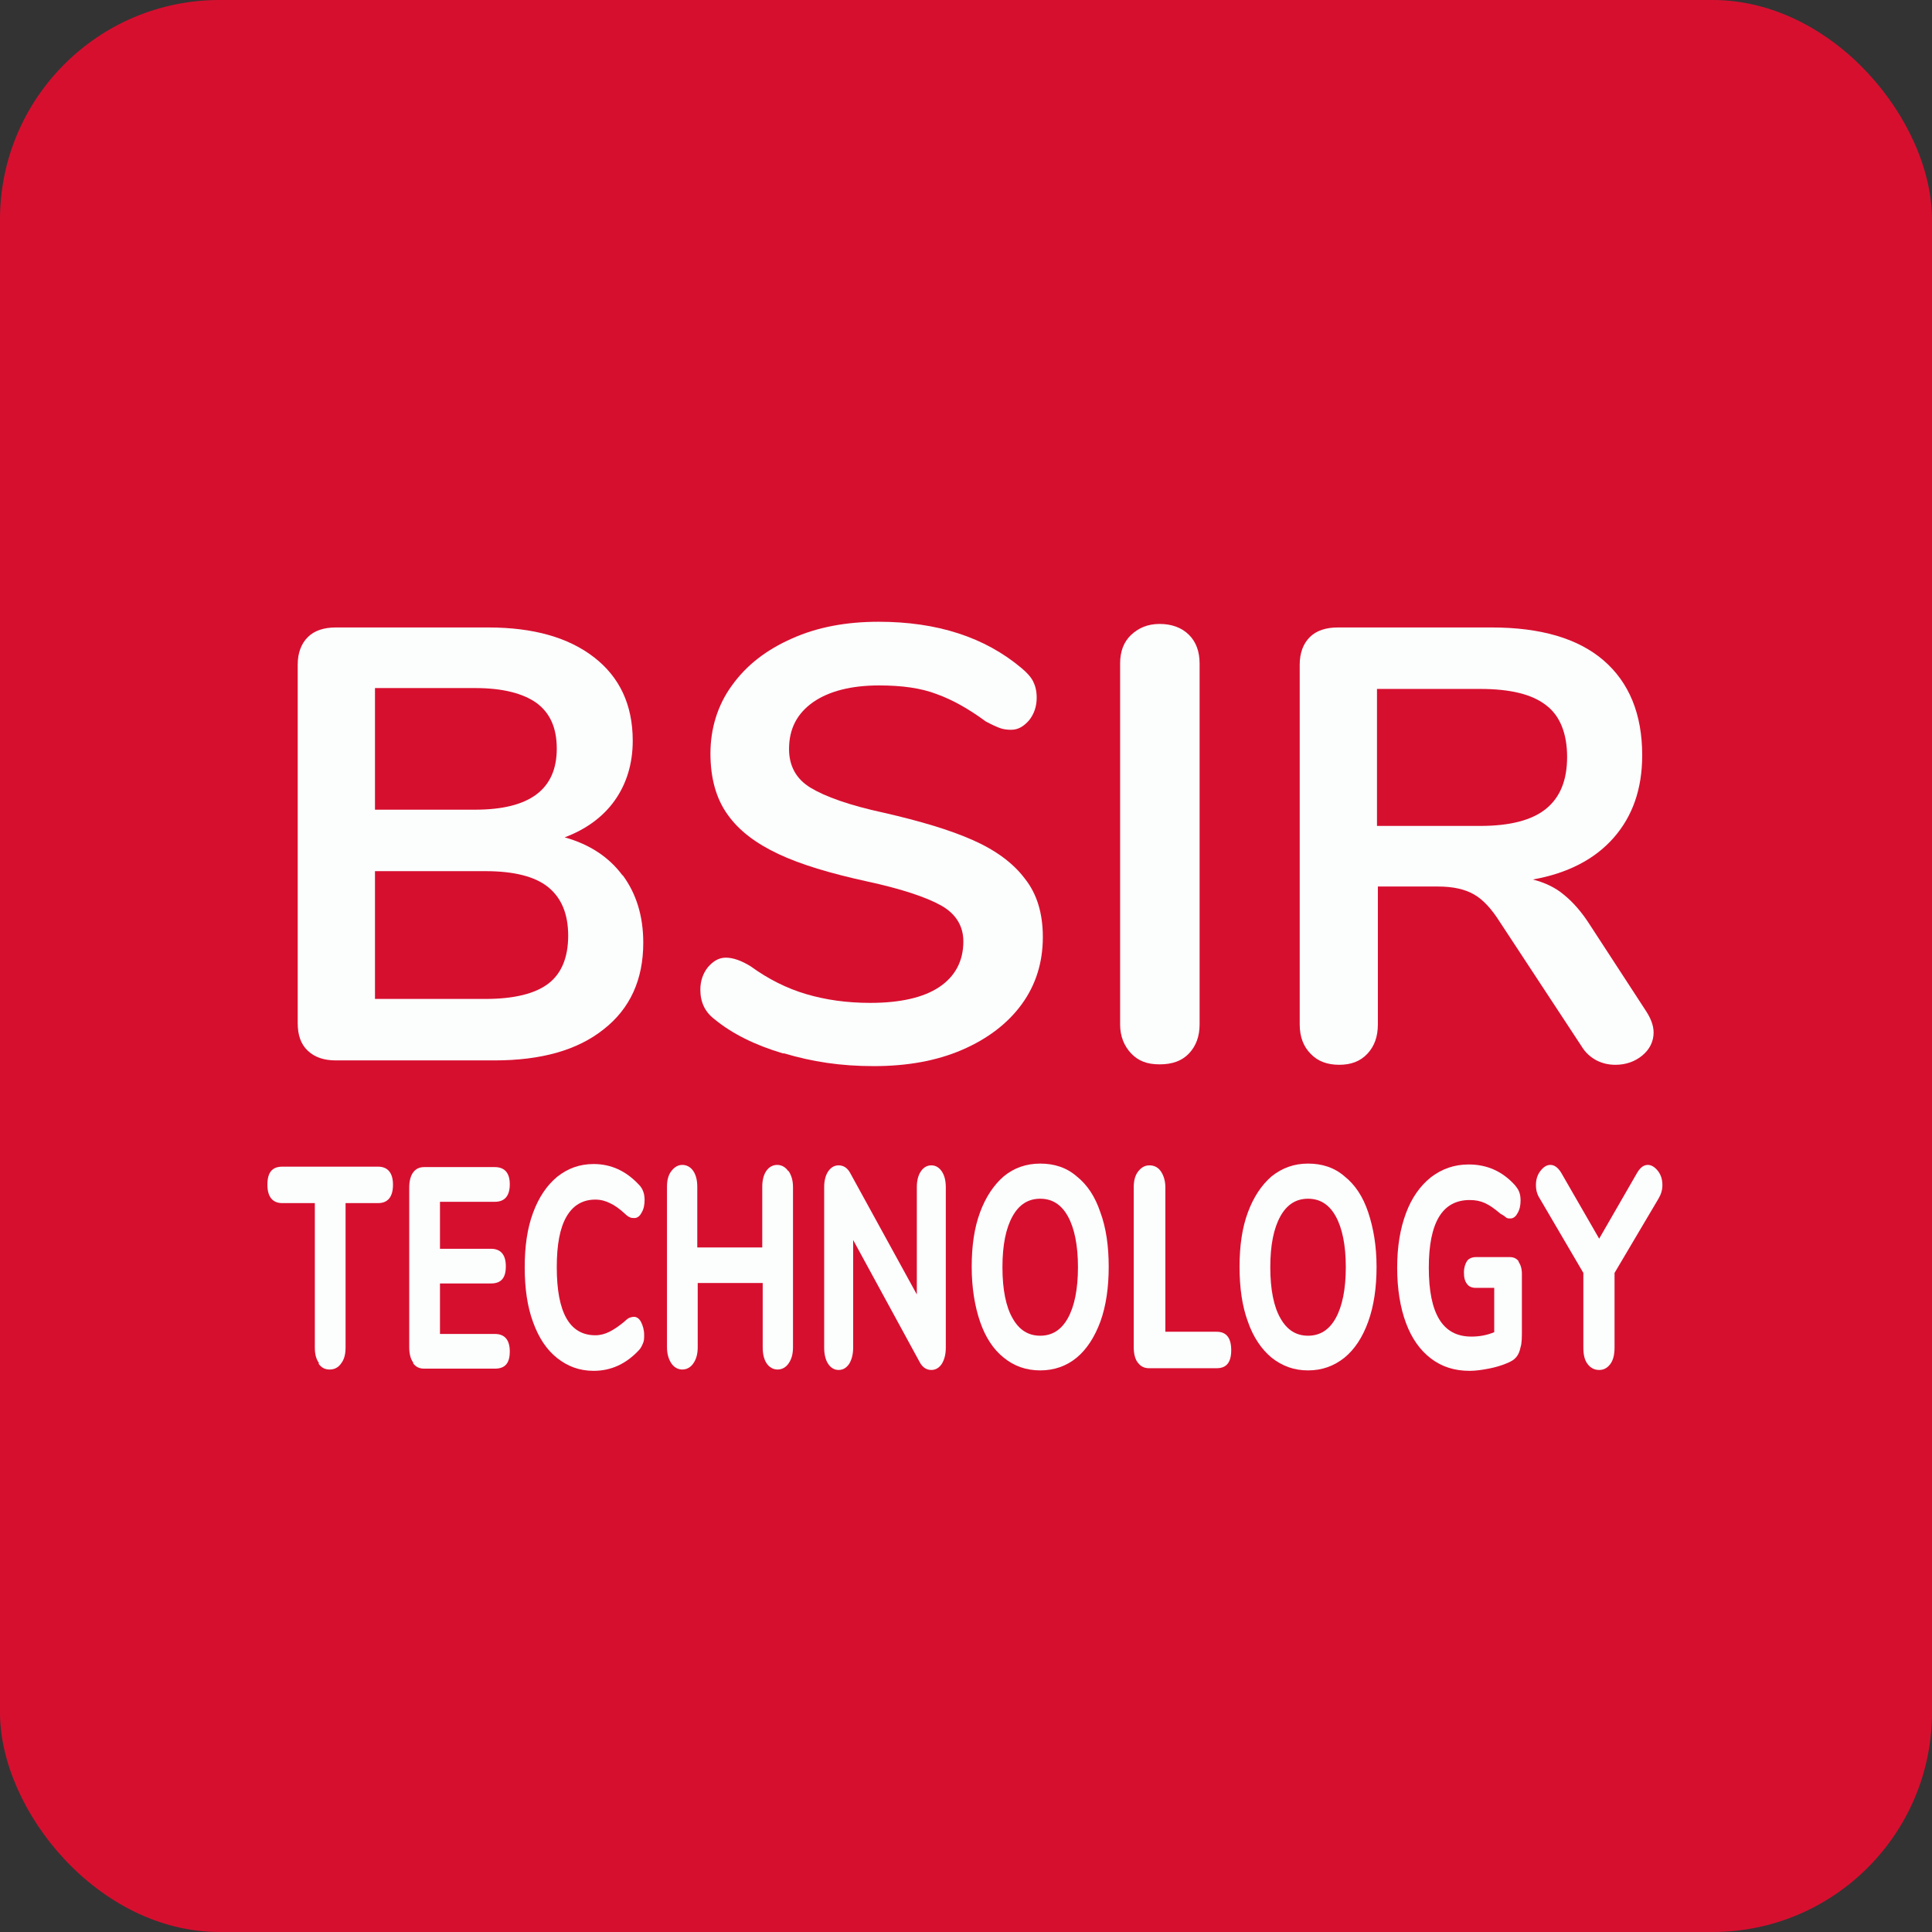 <?xml version="1.0" encoding="UTF-8"?>
<svg id="Ebene_1" data-name="Ebene 1" xmlns="http://www.w3.org/2000/svg" width="44" height="44" xmlns:xlink="http://www.w3.org/1999/xlink" viewBox="0 0 44 44">
  <rect x="0" y="0" width="44" height="44" fill="#333333" stroke="none"/>
  <defs>
    <style>
      .cls-1 {
        fill: none;
      }

      .cls-2 {
        fill: #d70f2f;
      }

      .cls-3 {
        fill: #fcfefe;
      }

      .cls-4 {
        clip-path: url(#clippath);
      }
    </style>
    <clipPath id="clippath">
      <rect class="cls-1" width="44" height="44"/>
    </clipPath>
  </defs>
  <g class="cls-4">
    <rect class="cls-2" width="44" height="44" rx="5" ry="5"/>
  </g>
  <g>
    <path class="cls-3" d="M14.18,19.93c.31.42.47.93.47,1.54,0,.84-.3,1.5-.9,1.97-.6.48-1.43.71-2.49.71h-3.61c-.27,0-.48-.07-.64-.22s-.23-.36-.23-.63v-8.16c0-.27.08-.48.23-.63.15-.15.37-.22.64-.22h3.47c1.03,0,1.83.23,2.41.68.58.45.88,1.08.88,1.9,0,.52-.14.98-.41,1.36s-.66.66-1.14.84c.57.16,1.01.45,1.32.87ZM8.54,18.44h2.28c1.24,0,1.86-.46,1.86-1.39,0-.47-.15-.81-.46-1.04-.31-.22-.77-.34-1.4-.34h-2.28v2.76ZM12.49,22.4c.3-.23.45-.6.45-1.09s-.15-.86-.46-1.11c-.3-.24-.78-.36-1.42-.36h-2.52v2.91h2.52c.65,0,1.13-.12,1.43-.35Z"/>
    <path class="cls-3" d="M17.83,23.99c-.64-.19-1.16-.45-1.56-.78-.21-.16-.32-.38-.32-.67,0-.2.06-.37.17-.51.12-.14.25-.22.41-.22.17,0,.36.07.57.2.4.29.82.5,1.26.63.44.13.92.2,1.46.2.68,0,1.21-.12,1.57-.36.36-.24.55-.59.55-1.04,0-.35-.17-.63-.51-.82s-.91-.38-1.7-.55c-.82-.18-1.49-.38-2-.62s-.9-.53-1.16-.9c-.26-.36-.39-.83-.39-1.39s.16-1.1.49-1.55c.33-.46.78-.81,1.37-1.07.58-.26,1.24-.38,1.97-.38,1.33,0,2.42.35,3.26,1.06.12.1.21.2.26.3s.08.22.08.37c0,.2-.06.37-.17.51-.12.14-.25.22-.41.22-.09,0-.18-.01-.26-.04-.08-.03-.19-.08-.32-.15-.38-.28-.75-.49-1.11-.62-.36-.14-.8-.2-1.32-.2-.63,0-1.14.13-1.5.38-.37.26-.55.61-.55,1.07,0,.38.16.68.49.88s.88.4,1.67.57c.83.19,1.5.39,2.02.62.52.23.92.52,1.19.88.28.35.41.8.41,1.33,0,.58-.16,1.09-.48,1.53-.32.44-.78.79-1.36,1.04-.58.25-1.25.37-2.01.37s-1.4-.1-2.04-.29Z"/>
    <path class="cls-3" d="M25.76,23.99c-.16-.17-.25-.39-.25-.66v-8.22c0-.27.08-.49.25-.65s.38-.25.65-.25.5.08.67.25c.16.16.24.38.24.65v8.22c0,.27-.08.49-.24.66-.16.17-.38.25-.67.25s-.49-.08-.65-.25Z"/>
    <path class="cls-3" d="M37.66,23.51c0,.21-.09.39-.26.53-.17.14-.38.21-.61.21-.15,0-.29-.03-.43-.1-.13-.07-.25-.17-.34-.32l-1.86-2.83c-.19-.3-.38-.51-.59-.63-.21-.12-.48-.18-.82-.18h-1.37v3.14c0,.28-.08.5-.24.67s-.37.25-.64.25-.49-.08-.65-.25c-.16-.16-.25-.38-.25-.67v-8.19c0-.27.08-.48.23-.63.15-.15.37-.22.64-.22h3.5c1.12,0,1.97.25,2.55.75.58.5.88,1.22.88,2.16,0,.77-.22,1.39-.65,1.88-.43.49-1.05.81-1.84.95.27.07.51.18.71.35.21.17.41.4.6.7l1.27,1.95c.11.17.17.33.17.49ZM35.21,18.42c.32-.26.48-.65.48-1.18s-.16-.94-.48-1.18c-.32-.25-.82-.37-1.5-.37h-2.35v3.12h2.35c.68,0,1.18-.13,1.5-.39Z"/>
  </g>
  <g>
    <path class="cls-3" d="M7.27,31.05c-.07-.09-.1-.21-.1-.36v-3.29h-.74c-.22,0-.34-.14-.34-.42s.11-.41.34-.41h2.18c.22,0,.34.14.34.41s-.11.42-.34.42h-.74v3.29c0,.15-.03.27-.1.36-.06.09-.15.14-.26.14s-.19-.04-.26-.14Z"/>
    <path class="cls-3" d="M9.41,31.03c-.06-.08-.09-.2-.09-.35v-3.63c0-.15.03-.27.09-.35.06-.08.14-.12.25-.12h1.61c.22,0,.34.13.34.39s-.11.4-.34.4h-1.25v1.07h1.16c.22,0,.34.13.34.4s-.11.39-.34.39h-1.16v1.15h1.25c.22,0,.34.13.34.4s-.11.39-.34.39h-1.61c-.11,0-.19-.04-.25-.12Z"/>
    <path class="cls-3" d="M12.69,30.93c-.24-.19-.42-.46-.55-.82-.13-.35-.19-.77-.19-1.25s.06-.89.19-1.24.31-.62.55-.82c.24-.19.51-.29.83-.29.4,0,.74.16,1.03.47.05.05.08.1.1.16.02.05.03.12.03.19,0,.11-.02.21-.07.29-.04.08-.1.12-.16.12-.04,0-.08,0-.11-.02-.03-.01-.07-.04-.11-.08-.12-.11-.23-.19-.34-.24-.1-.05-.21-.08-.33-.08-.29,0-.51.13-.66.39s-.22.64-.22,1.15c0,1.03.29,1.55.88,1.55.11,0,.22-.03.32-.08.1-.05.22-.13.35-.24.04-.04.08-.07.11-.08.03-.01.06-.02.1-.02.06,0,.12.04.16.12.04.08.07.18.07.29,0,.08,0,.14-.03.2-.02.05-.05.11-.09.15-.29.31-.63.47-1.03.47-.32,0-.59-.1-.83-.29Z"/>
    <path class="cls-3" d="M17.96,26.67c.06.09.1.21.1.36v3.65c0,.15-.03.27-.1.37-.06.09-.15.14-.25.14s-.19-.05-.25-.14c-.06-.09-.09-.21-.09-.37v-1.46h-1.48v1.46c0,.15-.03.27-.1.37-.06.09-.15.14-.25.14s-.19-.05-.25-.14-.1-.21-.1-.37v-3.65c0-.15.03-.27.1-.36s.15-.14.25-.14.19.05.25.14c.06.09.09.21.09.36v1.38h1.48v-1.38c0-.15.03-.27.09-.36.06-.09.15-.14.25-.14s.19.05.25.14Z"/>
    <path class="cls-3" d="M21.45,26.68c.06.09.09.21.09.36v3.65c0,.15-.03.27-.09.37-.06.09-.14.14-.24.14-.11,0-.2-.06-.26-.17l-1.52-2.79v2.45c0,.15-.03.27-.09.37-.06.09-.14.14-.24.14s-.18-.05-.24-.14c-.06-.09-.09-.22-.09-.37v-3.65c0-.15.03-.27.09-.36.06-.09.14-.14.24-.14.11,0,.2.06.26.17l1.52,2.77v-2.44c0-.15.03-.27.09-.36.06-.09.14-.14.24-.14s.18.05.24.14Z"/>
    <path class="cls-3" d="M22.86,30.92c-.24-.19-.42-.47-.54-.82s-.19-.77-.19-1.25.06-.89.19-1.24.31-.62.54-.82c.23-.19.51-.29.83-.29s.6.09.83.29c.24.19.42.46.54.82.13.35.19.77.19,1.24s-.06.89-.19,1.25c-.13.35-.31.63-.54.82-.23.19-.51.29-.83.29s-.6-.1-.83-.29ZM24.32,30.02c.15-.27.23-.66.23-1.16s-.08-.89-.23-1.16c-.15-.27-.36-.4-.63-.4s-.48.13-.63.4c-.15.27-.23.65-.23,1.16s.08.9.23,1.16c.15.27.36.4.63.4s.48-.13.63-.4Z"/>
    <path class="cls-3" d="M25.91,31.03c-.06-.08-.09-.2-.09-.35v-3.64c0-.15.03-.27.1-.36s.15-.14.26-.14.2.05.26.14.1.21.1.36v3.29h1.17c.22,0,.33.14.33.42s-.11.41-.33.41h-1.54c-.11,0-.19-.04-.25-.12Z"/>
    <path class="cls-3" d="M28.96,30.92c-.23-.19-.42-.47-.54-.82-.13-.35-.19-.77-.19-1.25s.06-.89.19-1.24c.13-.35.31-.62.54-.82.24-.19.51-.29.83-.29s.6.09.83.29c.24.19.42.46.54.82s.19.77.19,1.24-.06.89-.19,1.25-.31.63-.54.82c-.24.19-.51.29-.83.29s-.59-.1-.83-.29ZM30.42,30.02c.15-.27.23-.66.23-1.16s-.08-.89-.23-1.16c-.15-.27-.36-.4-.63-.4s-.48.13-.63.4c-.15.27-.23.65-.23,1.16s.08.9.23,1.16c.15.27.36.4.63.4s.48-.13.63-.4Z"/>
    <path class="cls-3" d="M34.58,28.73c.05.07.08.16.08.28v1.27c0,.17,0,.31-.03.4-.02.1-.05.17-.1.23-.05.06-.12.1-.22.14-.12.05-.25.09-.41.12-.15.03-.3.05-.43.05-.34,0-.63-.09-.88-.28s-.44-.46-.57-.81c-.13-.35-.2-.77-.2-1.26s.07-.89.2-1.24c.13-.35.32-.62.57-.82.25-.19.53-.29.86-.29.42,0,.77.16,1.05.47.04.05.08.1.1.16.02.05.03.12.03.19,0,.11-.02.21-.07.29-.04.08-.1.12-.16.12-.04,0-.08,0-.11-.03s-.07-.05-.12-.08c-.13-.11-.24-.19-.35-.24-.11-.05-.22-.07-.35-.07-.62,0-.93.51-.93,1.54,0,.53.08.92.24,1.18s.4.39.73.39c.18,0,.35-.03.52-.1v-1.01h-.42c-.09,0-.16-.03-.2-.09-.05-.06-.07-.15-.07-.26s.03-.2.07-.26.12-.09.2-.09h.78c.08,0,.15.03.2.1Z"/>
    <path class="cls-3" d="M37.53,26.53c.08,0,.16.05.23.14.07.09.1.2.1.32,0,.11-.03.21-.09.31l-1,1.69v1.7c0,.16-.03.29-.1.38-.07.09-.15.13-.25.13s-.19-.04-.26-.13c-.07-.09-.1-.21-.1-.38v-1.7l-.99-1.69c-.06-.09-.09-.19-.09-.31s.03-.23.1-.32c.07-.09.14-.14.23-.14s.17.06.24.17l.87,1.51.87-1.51c.07-.11.14-.17.24-.17Z"/>
  </g>
</svg>